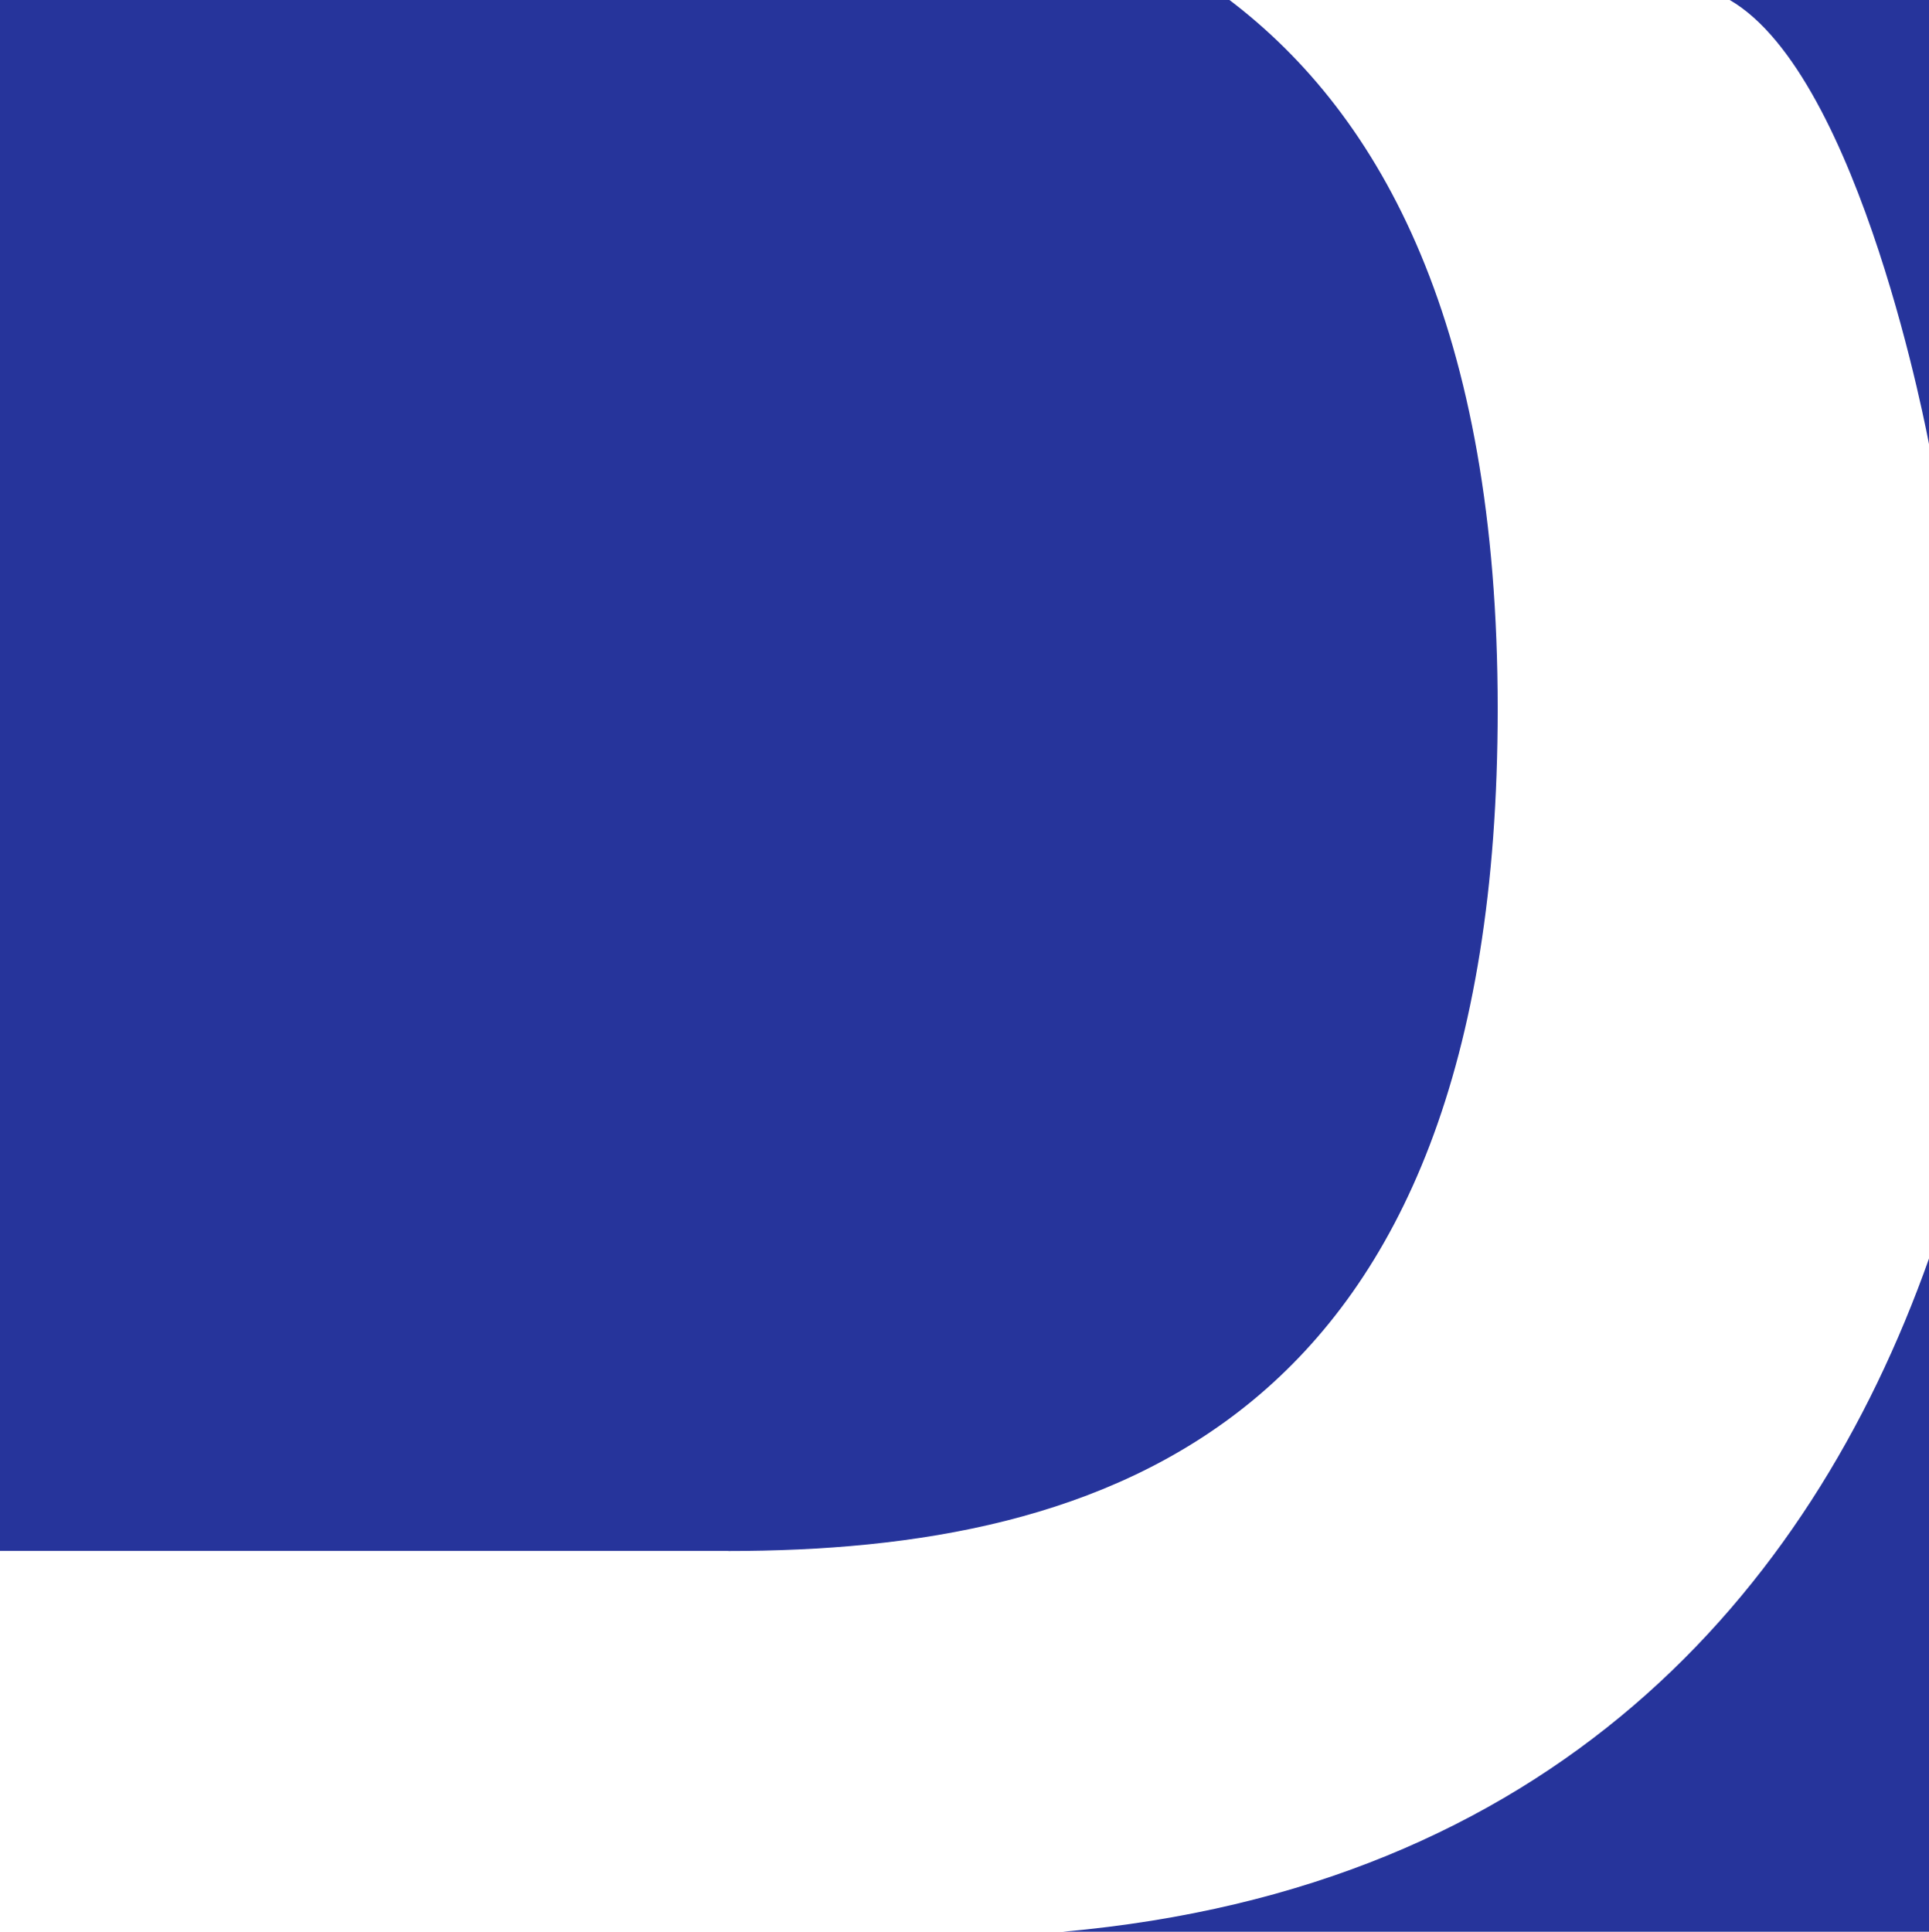 <?xml version="1.0" encoding="UTF-8"?><svg id="Layer_2" xmlns="http://www.w3.org/2000/svg" viewBox="0 0 136.99 137.19"><defs><style>.cls-1{fill:#26349b;}</style></defs><g id="Layer_1-2"><path class="cls-1" d="m75.49,137.19h61.5v-47.81c-8.52,24.02-26.96,44.73-61.5,47.81Z"/><path class="cls-1" d="m51.71,110.15c26.47,0,54.65-8.58,54.65-59.8,0-27.16-8.22-42.13-19.06-50.36H0v110.15h51.71Z"/><path class="cls-1" d="m136.99,8.67V0h-3.64c1.37,2.77,2.59,5.66,3.64,8.67Z"/><path class="cls-1" d="m130.39,0h6.61v31.6s-4.82-26.19-14.16-31.6h7.55Z"/></g></svg>